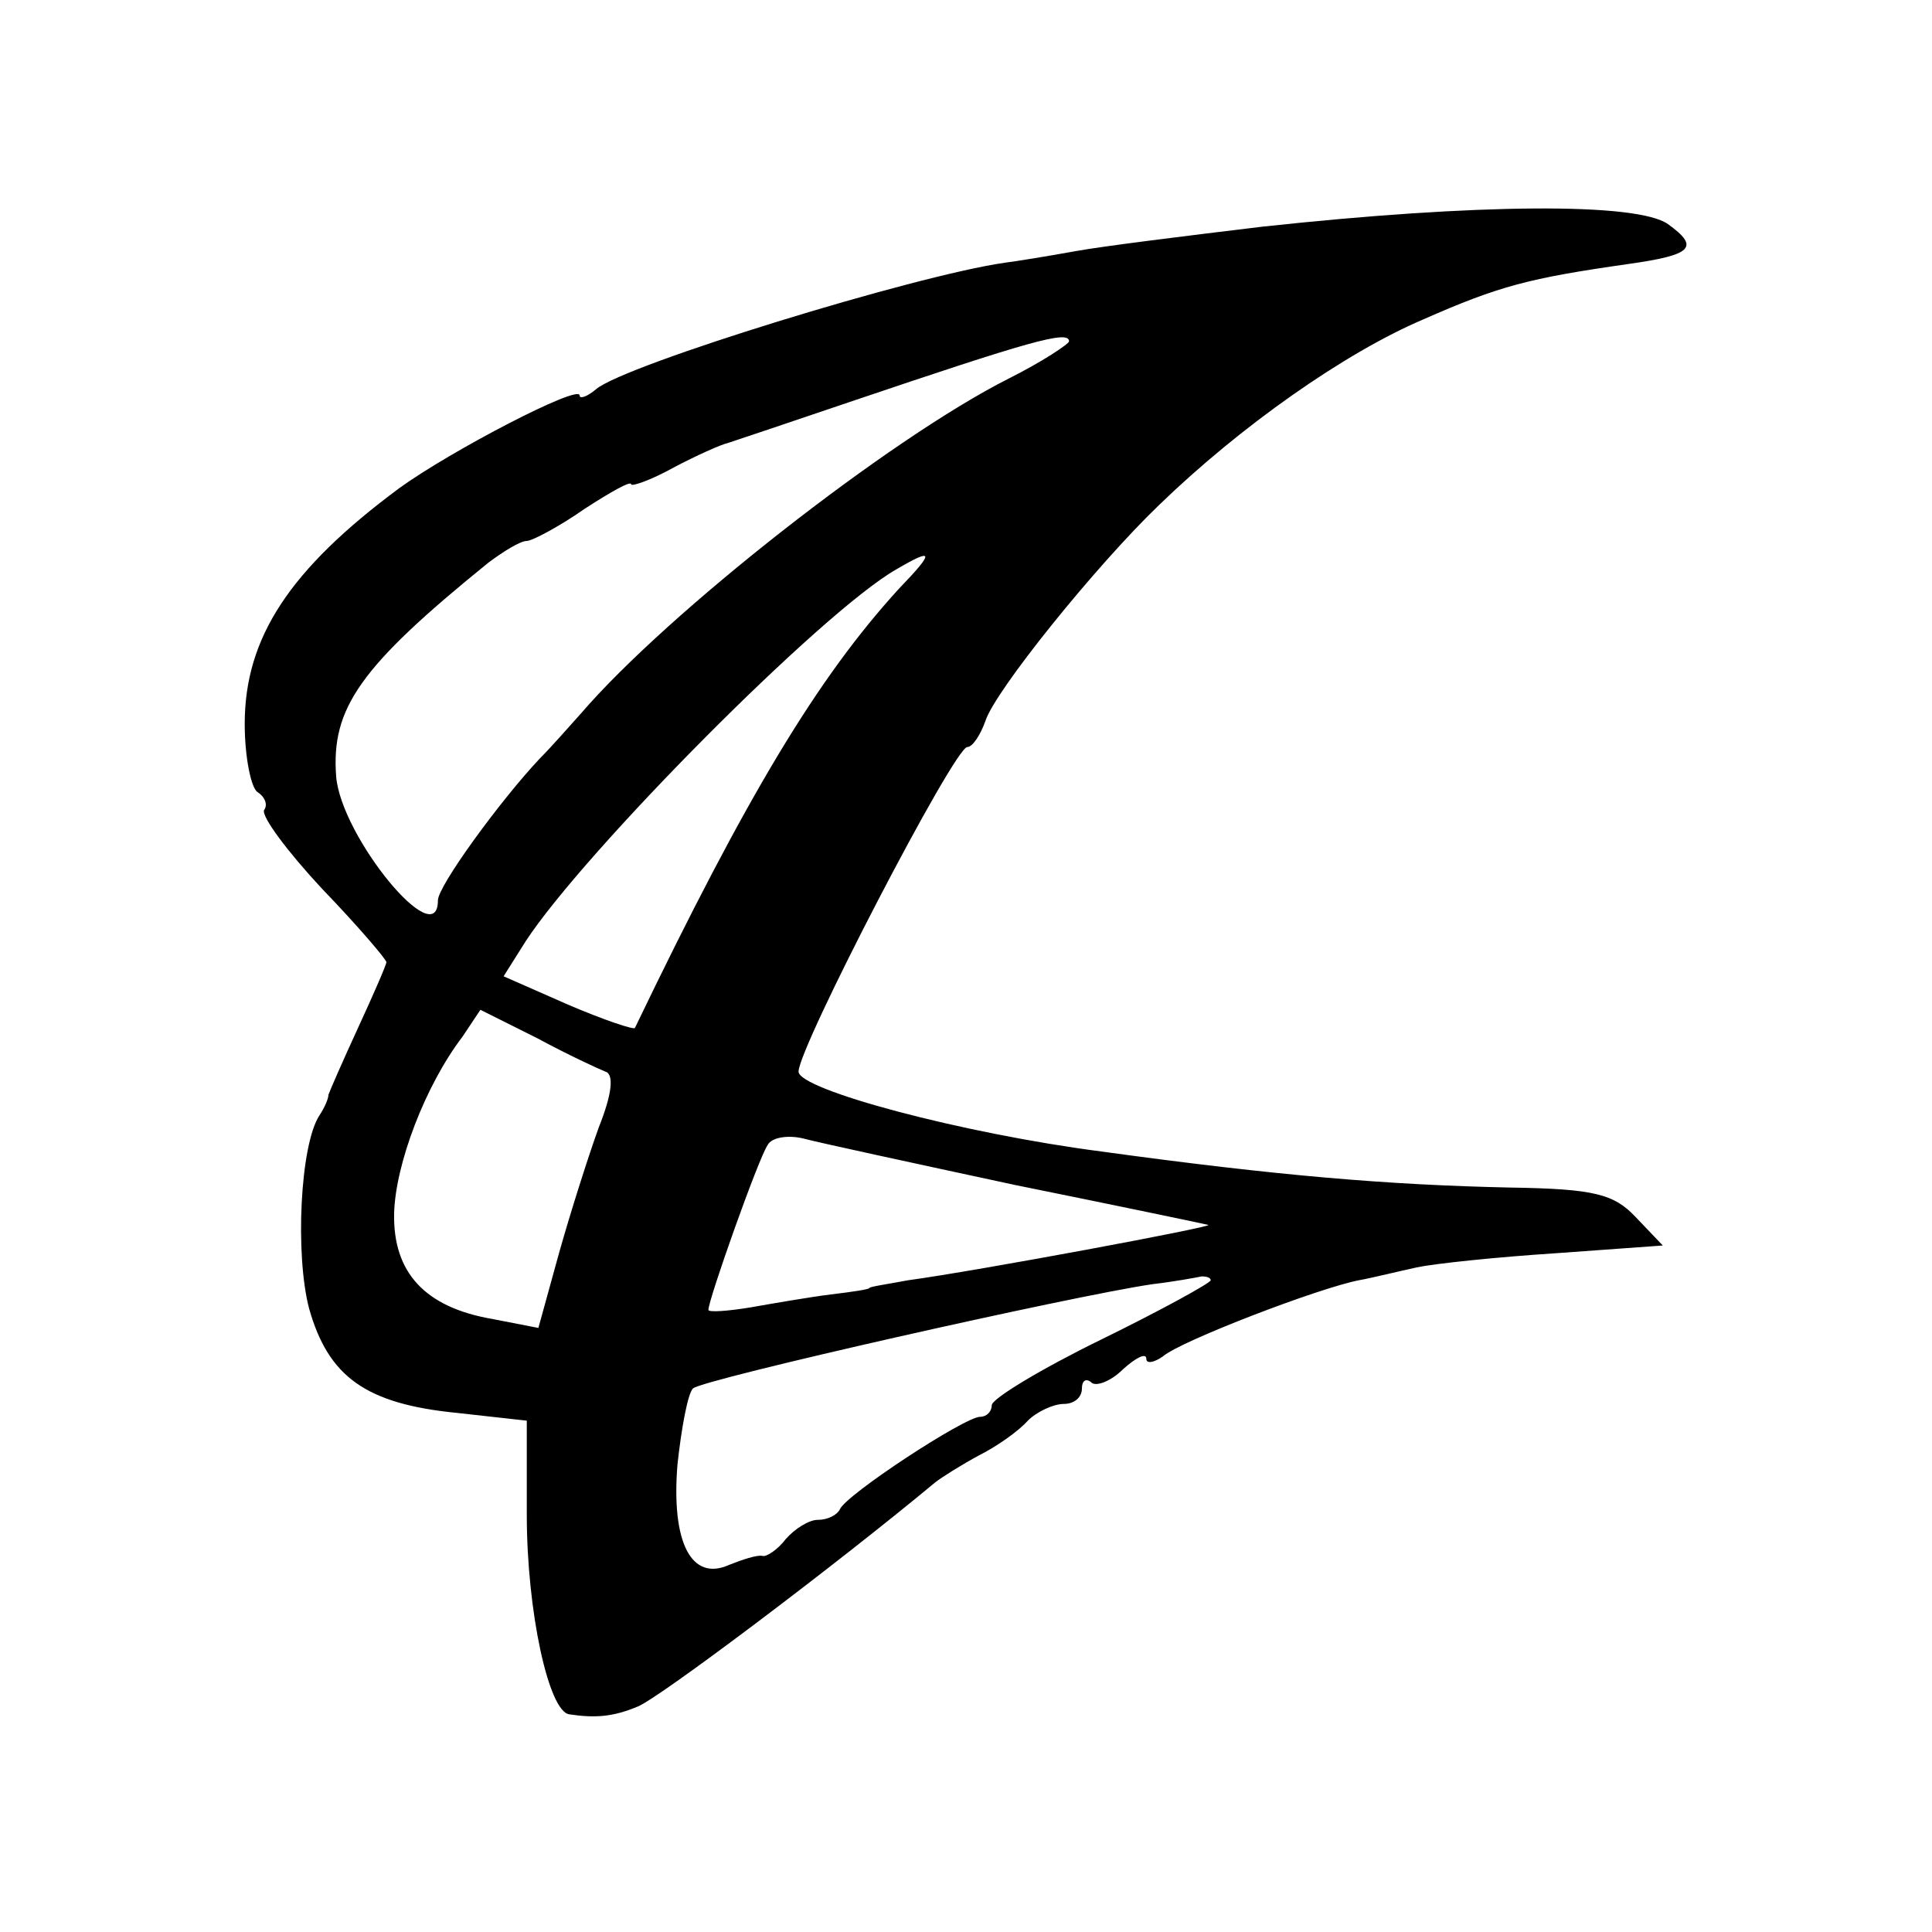 <?xml version="1.0" standalone="no"?>
<!DOCTYPE svg PUBLIC "-//W3C//DTD SVG 20010904//EN"
 "http://www.w3.org/TR/2001/REC-SVG-20010904/DTD/svg10.dtd">
<svg version="1.0" xmlns="http://www.w3.org/2000/svg"
 width="150pt" height="150pt" viewBox="0 0 150 150"
 preserveAspectRatio="xMidYMid meet">
<g transform="translate(0,150) scale(0.1,-0.1)"
fill="#000000" stroke="none">
<path d="M980 1324 c-58 -7 -123 -15 -145 -19 -22 -4 -47 -8 -55 -9 -70 -10
-294 -79 -317 -98 -7 -6 -13 -8 -13 -5 0 9 -100 -43 -140 -72 -85 -63 -120
-116 -120 -183 0 -26 5 -50 10 -53 6 -4 8 -10 5 -14 -2 -5 18 -32 45 -61 28
-29 50 -55 50 -57 0 -2 -10 -25 -22 -51 -12 -26 -22 -49 -23 -52 0 -3 -3 -10
-7 -16 -15 -23 -19 -108 -8 -150 15 -53 44 -74 115 -81 l54 -6 0 -73 c0 -75
17 -153 33 -155 20 -3 34 -2 53 6 16 6 154 110 231 174 5 4 21 14 34 21 14 7
31 19 38 27 7 7 20 13 28 13 8 0 14 5 14 12 0 6 3 8 7 5 3 -4 15 0 25 10 10 9
18 13 18 8 0 -4 6 -3 13 2 14 12 121 53 152 59 11 2 31 7 45 10 14 3 62 8 108
11 l83 6 -21 22 c-17 18 -32 22 -98 23 -93 2 -179 9 -317 28 -108 14 -235 48
-235 62 0 19 121 252 131 252 4 0 10 9 14 20 7 23 86 121 135 168 63 61 144
118 205 144 59 26 82 32 159 43 50 7 56 13 31 31 -24 17 -149 16 -315 -2z
m-150 -89 c0 -2 -21 -16 -47 -29 -93 -47 -265 -182 -332 -260 -9 -10 -23 -26
-32 -35 -31 -33 -79 -99 -79 -110 0 -42 -75 49 -79 96 -4 53 18 85 118 166 12
9 25 17 30 17 4 0 25 11 45 25 20 13 36 22 36 19 0 -2 15 3 33 13 17 9 37 18
42 19 6 2 48 16 95 32 139 47 170 56 170 47z m-132 -192 c-63 -69 -118 -160
-205 -341 0 -2 -24 6 -52 18 l-50 22 17 27 c45 69 230 256 288 289 29 17 30
14 2 -15z m-228 -375 c7 -2 5 -18 -5 -43 -8 -22 -22 -66 -31 -98 l-16 -58 -36
7 c-52 9 -77 36 -76 82 1 38 24 99 53 137 l14 21 44 -22 c24 -13 48 -24 53
-26z m318 -88 c79 -16 146 -30 150 -31 7 -1 -181 -36 -233 -43 -16 -3 -30 -5
-30 -6 0 -1 -13 -3 -30 -5 -16 -2 -45 -7 -62 -10 -18 -3 -33 -4 -33 -2 0 8 39
118 46 128 3 6 16 8 28 5 11 -3 85 -19 164 -36z m152 -74 c0 -2 -38 -23 -85
-46 -47 -23 -85 -46 -85 -51 0 -5 -4 -9 -9 -9 -12 0 -105 -61 -109 -72 -2 -4
-9 -8 -17 -8 -7 0 -18 -7 -25 -15 -6 -8 -15 -14 -18 -13 -4 1 -16 -3 -26 -7
-29 -13 -45 17 -40 78 3 28 8 55 12 59 7 7 295 72 357 81 17 2 33 5 38 6 4 0
7 -1 7 -3z"/>
</g>
</svg>
